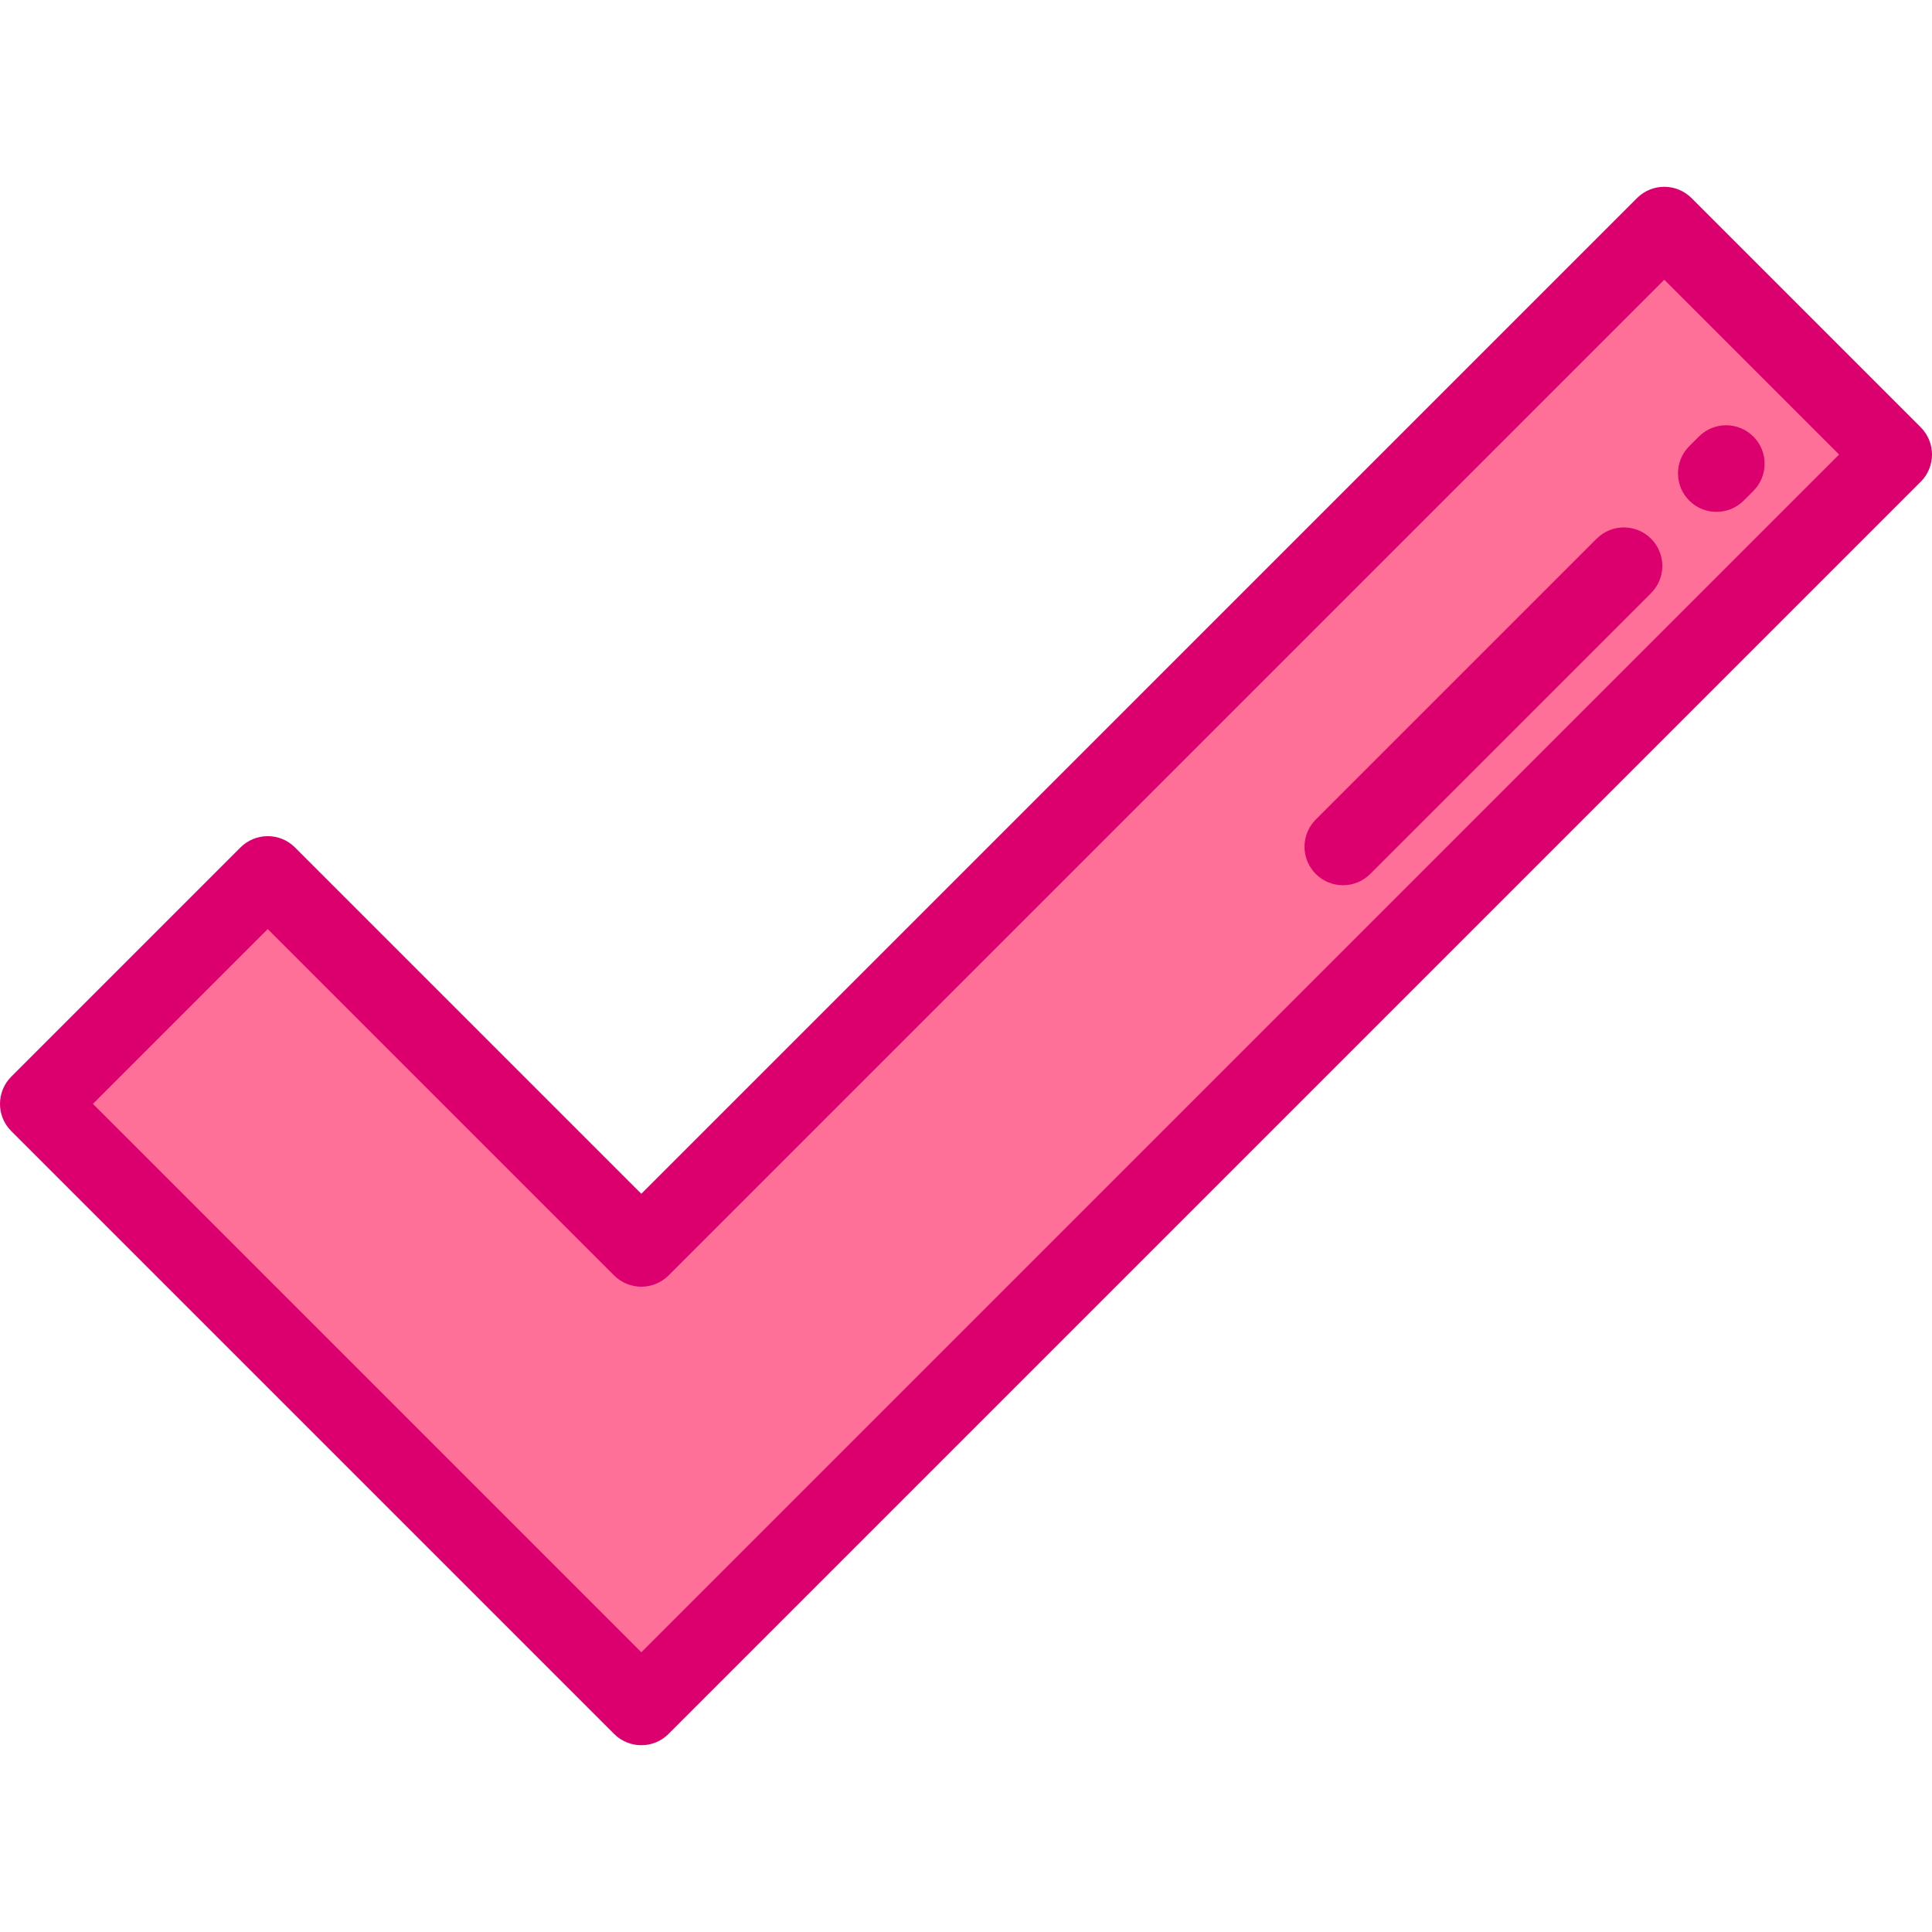 <?xml version="1.0" encoding="iso-8859-1"?>
<!-- Uploaded to: SVG Repo, www.svgrepo.com, Generator: SVG Repo Mixer Tools -->
<svg height="800px" width="800px" version="1.1" id="Layer_1" xmlns="http://www.w3.org/2000/svg" xmlns:xlink="http://www.w3.org/1999/xlink" 
	 viewBox="0 0 511.999 511.999" xml:space="preserve">
<polygon style="fill:#FF7099;" points="501.801,120.455 441.047,59.701 169.957,330.79 70.954,231.787 10.199,292.541 
	169.957,452.299 "/>
<g>
	<path style="fill:#DB006E;" d="M169.957,462.498c-2.61,0-5.22-0.995-7.212-2.987L2.987,299.753c-3.983-3.983-3.983-10.441,0-14.425
		l60.754-60.754c1.912-1.912,4.507-2.987,7.212-2.987s5.3,1.075,7.212,2.987l91.793,91.793L433.835,52.489
		c3.982-3.983,10.441-3.983,14.424,0l60.754,60.755c3.983,3.983,3.983,10.441,0,14.424L177.169,459.51
		C175.178,461.502,172.567,462.498,169.957,462.498z M24.623,292.541l145.335,145.334l317.42-317.42l-46.33-46.33L177.169,338.003
		c-3.983,3.983-10.442,3.983-14.424,0L70.953,246.21L24.623,292.541z"/>
	<path style="fill:#DB006E;" d="M355.91,234.596c-2.61,0-5.221-0.995-7.212-2.987c-3.983-3.983-3.983-10.441,0-14.425l74.423-74.423
		c3.983-3.983,10.441-3.983,14.425,0c3.984,3.983,3.983,10.441,0,14.425l-74.423,74.423
		C361.13,233.599,358.52,234.596,355.91,234.596z"/>
	<path style="fill:#DB006E;" d="M454.884,135.649c-2.61,0-5.221-0.995-7.212-2.987c-3.983-3.983-3.983-10.441,0-14.425l2.55-2.55
		c3.983-3.983,10.441-3.983,14.425,0c3.983,3.983,3.983,10.441,0,14.425l-2.55,2.55
		C460.105,134.654,457.494,135.649,454.884,135.649z"/>
</g>
</svg>